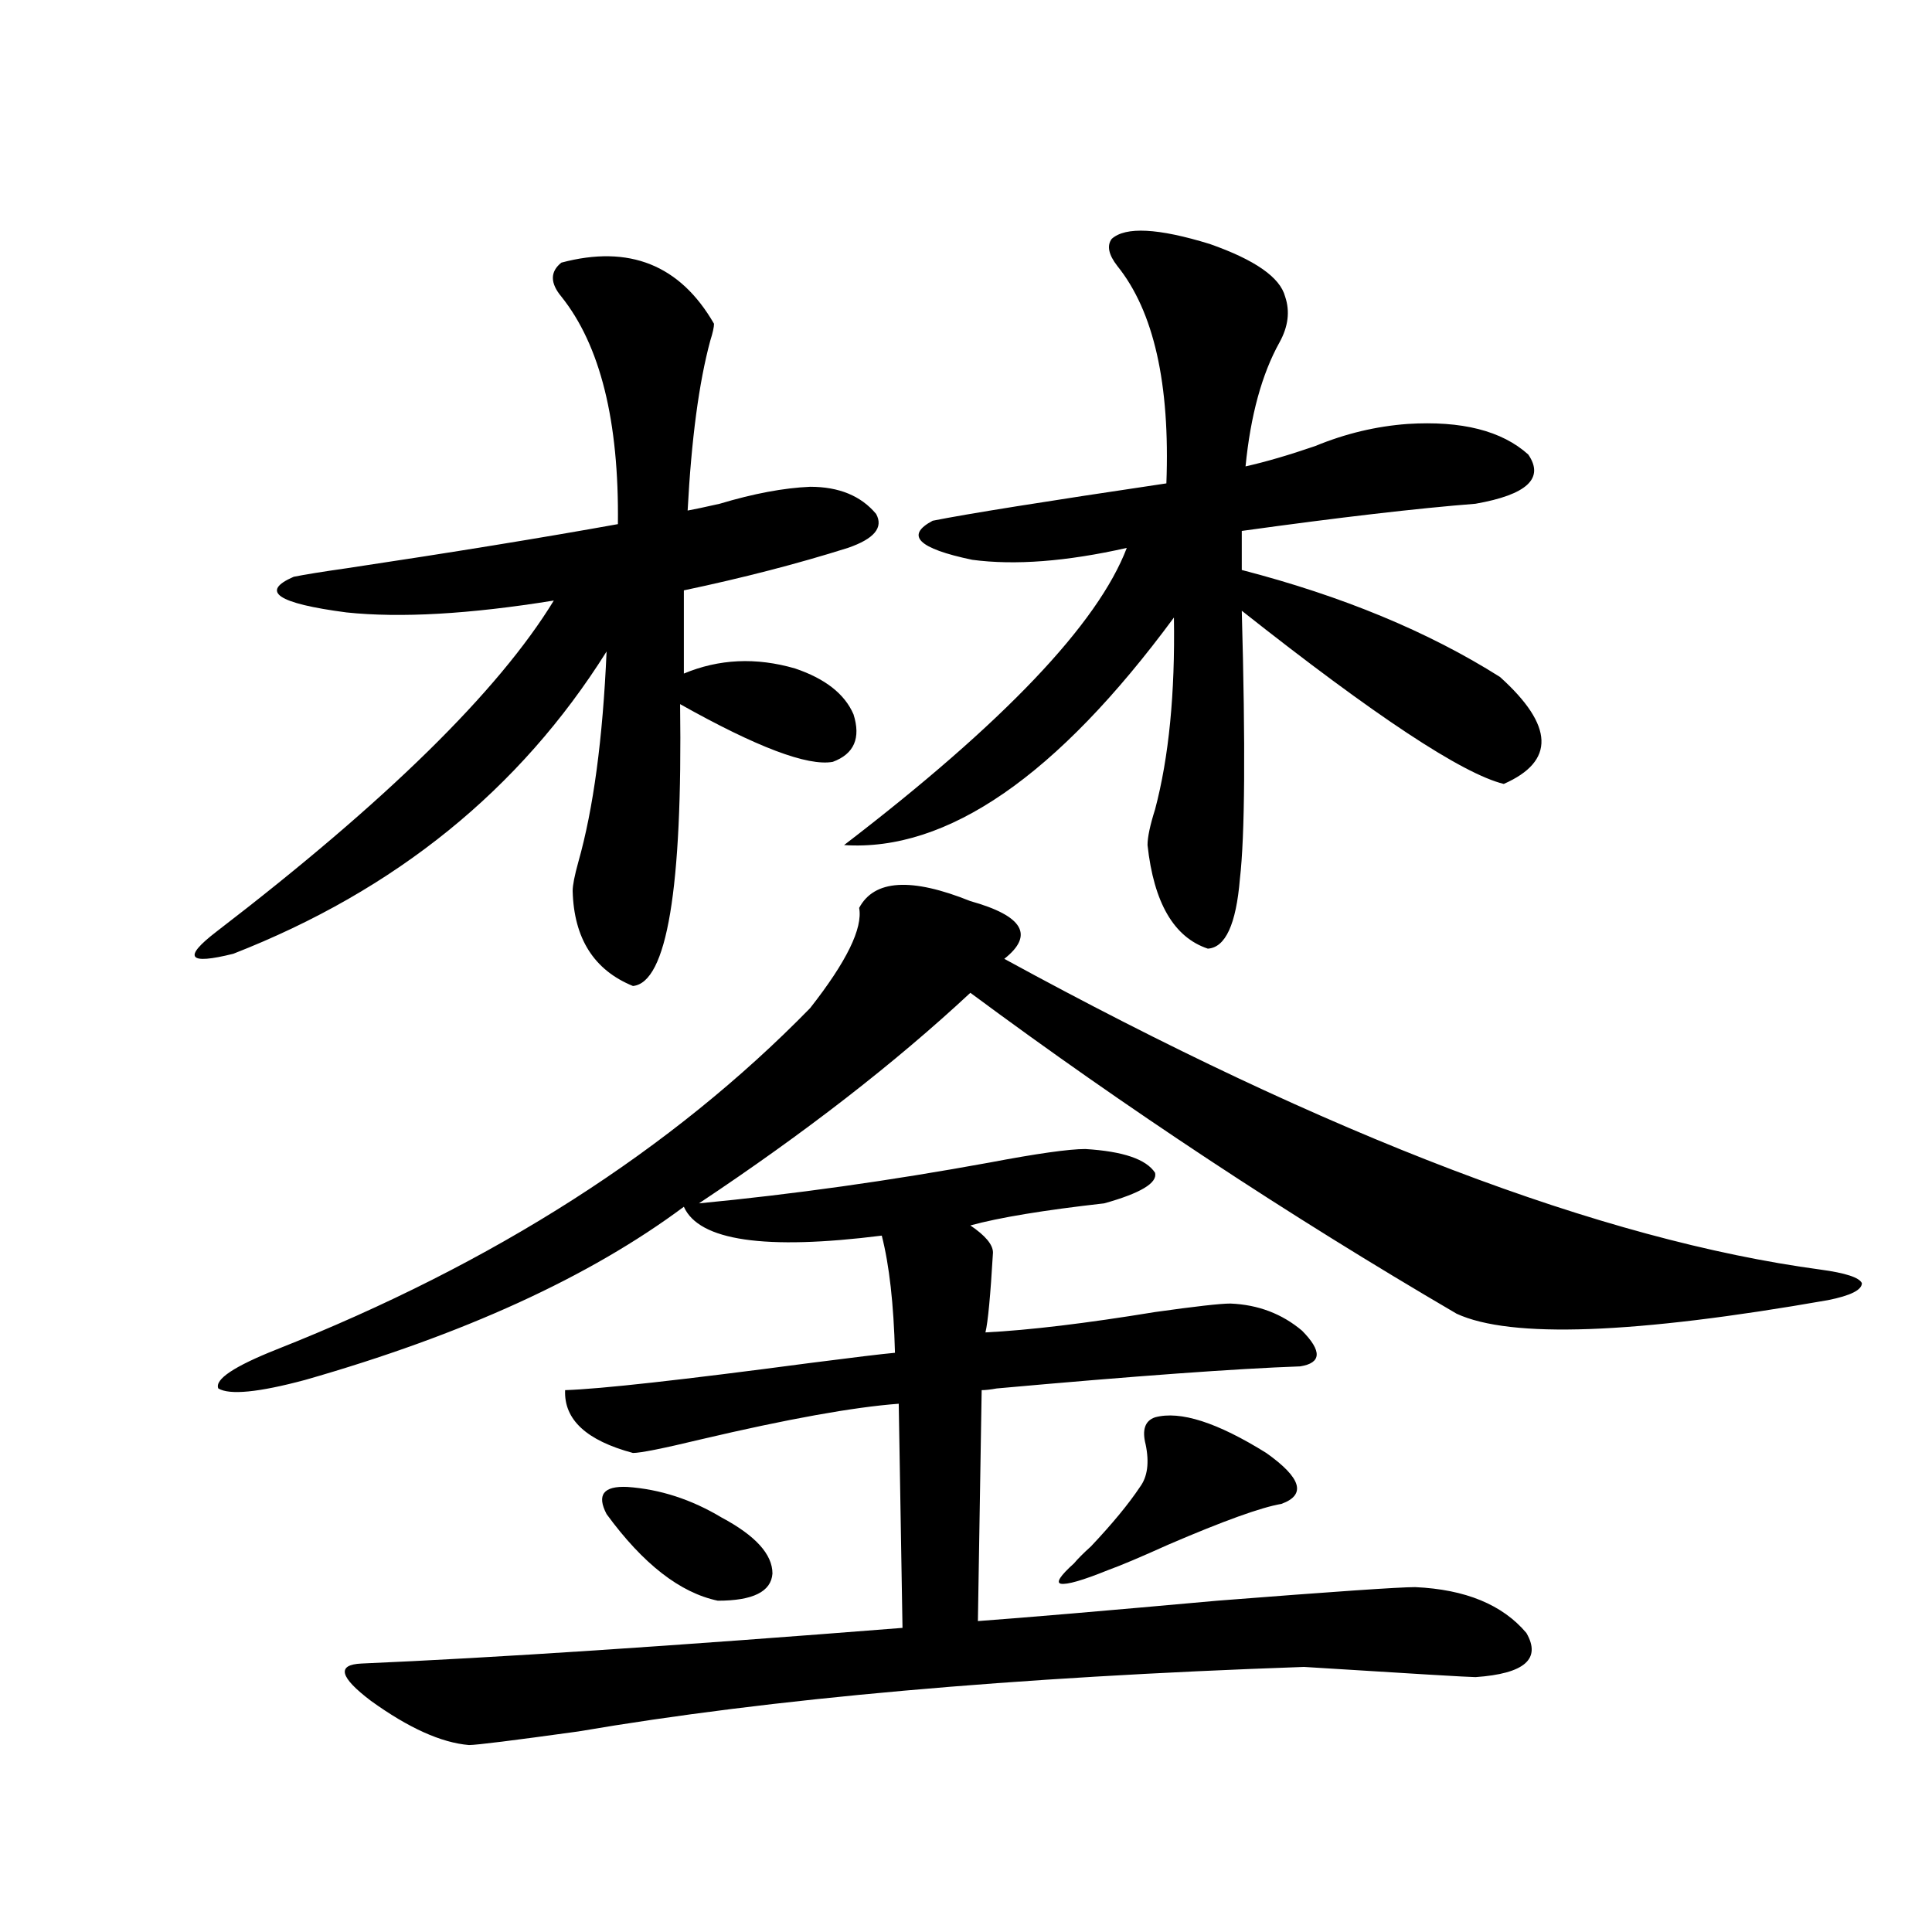 <?xml version="1.0" encoding="utf-8"?>
<!-- Generator: Adobe Illustrator 16.0.0, SVG Export Plug-In . SVG Version: 6.00 Build 0)  -->
<!DOCTYPE svg PUBLIC "-//W3C//DTD SVG 1.1//EN" "http://www.w3.org/Graphics/SVG/1.1/DTD/svg11.dtd">
<svg version="1.1" id="图层_1" xmlns="http://www.w3.org/2000/svg" xmlns:xlink="http://www.w3.org/1999/xlink" x="0px" y="0px"
	 width="1000px" height="1000px" viewBox="0 0 1000 1000" enable-background="new 0 0 1000 1000" xml:space="preserve">
<path d="M290.554,135.941c35.121-9.365,61.462,1.182,79.022,31.641c0,1.758-0.655,4.697-1.951,8.789
	c-5.854,21.685-9.756,50.977-11.707,87.891c3.247-0.576,8.78-1.758,16.585-3.516c17.561-5.273,33.17-8.198,46.828-8.789
	c14.954,0,26.341,4.697,34.146,14.063c3.902,7.031-0.976,12.896-14.634,17.578c-26.021,8.213-54.313,15.532-84.876,21.973v43.066
	c18.201-7.607,37.393-8.486,57.56-2.637c15.609,5.273,25.686,13.184,30.243,23.73c3.902,12.305,0.32,20.518-10.731,24.609
	c-13.018,2.349-39.358-7.607-79.022-29.883c1.296,95.513-6.829,144.141-24.39,145.898c-20.167-8.198-30.578-24.609-31.219-49.219
	c0-2.925,0.976-7.91,2.927-14.941c7.805-27.534,12.683-63.857,14.634-108.984c-44.877,71.494-109.266,123.638-193.166,156.445
	c-23.414,5.864-26.341,2.061-8.78-11.426c87.803-67.373,146.003-124.502,174.63-171.387c-43.581,7.031-79.357,9.092-107.314,6.152
	c-35.776-4.683-44.877-10.835-27.316-18.457c5.854-1.167,14.954-2.637,27.316-4.395c54.633-8.198,101.461-15.82,140.484-22.852
	c0.641-53.311-9.115-92.573-29.268-117.773C284.7,146.488,284.7,140.639,290.554,135.941z M502.256,466.41
	c27.316,7.622,33.17,17.578,17.561,29.883c168.441,91.997,309.261,145.61,422.429,160.84c13.003,1.758,20.152,4.106,21.463,7.031
	c0,3.516-5.854,6.455-17.561,8.789c-100.165,17.578-164.233,19.927-192.19,7.031c-87.162-50.977-171.063-106.348-251.701-166.113
	c-39.023,36.338-85.852,72.661-140.484,108.984c48.779-4.683,98.854-11.714,150.24-21.094c24.71-4.683,41.295-7.031,49.755-7.031
	c19.512,1.182,31.539,5.273,36.097,12.305c1.296,5.273-7.484,10.547-26.341,15.82c-31.219,3.516-54.313,7.334-69.267,11.426
	c7.805,5.273,11.707,9.971,11.707,14.063c-1.311,22.275-2.606,36.035-3.902,41.309c22.759-1.167,52.026-4.683,87.803-10.547
	c20.808-2.925,33.811-4.395,39.023-4.395c14.299,0.591,26.661,5.273,37.072,14.063c10.396,10.547,10.076,16.699-0.976,18.457
	c-33.17,1.182-85.531,4.985-157.069,11.426c-3.262,0.591-5.854,0.879-7.805,0.879l-1.951,119.531
	c24.055-1.758,65.364-5.273,123.899-10.547c59.831-4.683,93.977-7.031,102.437-7.031c26.006,1.182,45.197,9.078,57.56,23.73
	c7.805,13.473-0.976,21.094-26.341,22.852c-3.262,0-32.85-1.758-88.778-5.273c-150.896,5.273-276.091,16.397-375.601,33.398
	c-33.825,4.684-52.682,7.031-56.584,7.031c-14.313-1.181-31.219-8.789-50.73-22.852c-16.265-12.305-17.896-18.759-4.878-19.336
	c68.291-2.938,161.612-9.091,279.993-18.457l-1.951-116.016c-23.414,1.758-57.56,7.91-102.437,18.457
	c-19.512,4.697-31.219,7.031-35.121,7.031c-24.069-6.44-35.776-17.275-35.121-32.52c18.201-0.576,60.486-5.273,126.826-14.063
	c22.759-2.925,37.393-4.683,43.901-5.273c-0.655-25.186-2.927-45.4-6.829-60.645c-60.486,7.622-94.632,2.637-102.437-14.941
	c-48.779,36.338-114.144,66.221-196.093,89.648c-24.069,6.455-39.023,7.91-44.877,4.395c-1.951-4.683,8.125-11.426,30.243-20.215
	c112.513-44.521,204.538-103.408,276.091-176.66c18.856-24.019,27.316-41.309,25.365-51.855
	C452.501,455.287,471.678,454.105,502.256,466.41z M313.968,783.695c-5.213-9.956-1.631-14.639,10.731-14.063
	c16.905,1.182,33.17,6.455,48.779,15.82c17.561,9.38,26.341,19.048,26.341,29.004c-0.655,9.38-10.091,14.063-28.292,14.063
	C352.016,824.428,332.824,809.486,313.968,783.695z M776.396,350.395c27.957,25.2,28.612,43.657,1.951,55.371
	c-21.463-5.273-66.675-35.156-135.606-89.648c1.951,70.313,1.616,116.606-0.976,138.867c-1.951,23.442-7.484,35.459-16.585,36.035
	c-17.561-5.85-27.972-23.73-31.219-53.613c0-4.092,1.296-10.244,3.902-18.457c7.149-26.943,10.396-60.054,9.756-99.316
	c-60.486,82.041-117.405,121.289-170.728,117.773c82.59-63.281,131.369-114.546,146.338-153.809
	c-31.219,7.031-57.895,9.092-79.998,6.152c-27.972-5.85-34.801-12.593-20.487-20.215c17.561-3.516,57.88-9.956,120.973-19.336
	c1.951-51.553-6.509-89.058-25.365-112.5c-4.558-5.85-5.533-10.547-2.927-14.063c7.149-6.44,24.055-5.562,50.73,2.637
	c23.414,8.213,36.417,17.29,39.023,27.246c2.592,7.622,1.616,15.532-2.927,23.73c-9.115,16.411-14.969,37.793-17.561,64.16
	c10.396-2.334,22.438-5.85,36.097-10.547c15.609-6.44,31.539-10.244,47.804-11.426c27.957-1.758,48.779,3.516,62.438,15.82
	c8.445,12.305-0.655,20.806-27.316,25.488c-29.923,2.349-70.242,7.031-120.973,14.063v20.215
	C694.767,308.51,739.323,326.967,776.396,350.395z M597.863,733.598c13.003-3.516,32.194,2.637,57.56,18.457
	c18.201,12.896,20.808,21.685,7.805,26.367c-10.411,1.758-29.923,8.789-58.535,21.094c-14.313,6.455-24.725,10.85-31.219,13.184
	c-13.018,5.273-21.143,7.622-24.39,7.031c-2.606-0.576-0.335-4.092,6.829-10.547c1.951-2.334,4.878-5.273,8.78-8.789
	c11.052-11.714,19.512-21.973,25.365-30.762c3.902-5.273,4.878-12.593,2.927-21.973C591.034,740.053,592.65,735.355,597.863,733.598
	z"/>
</svg>

